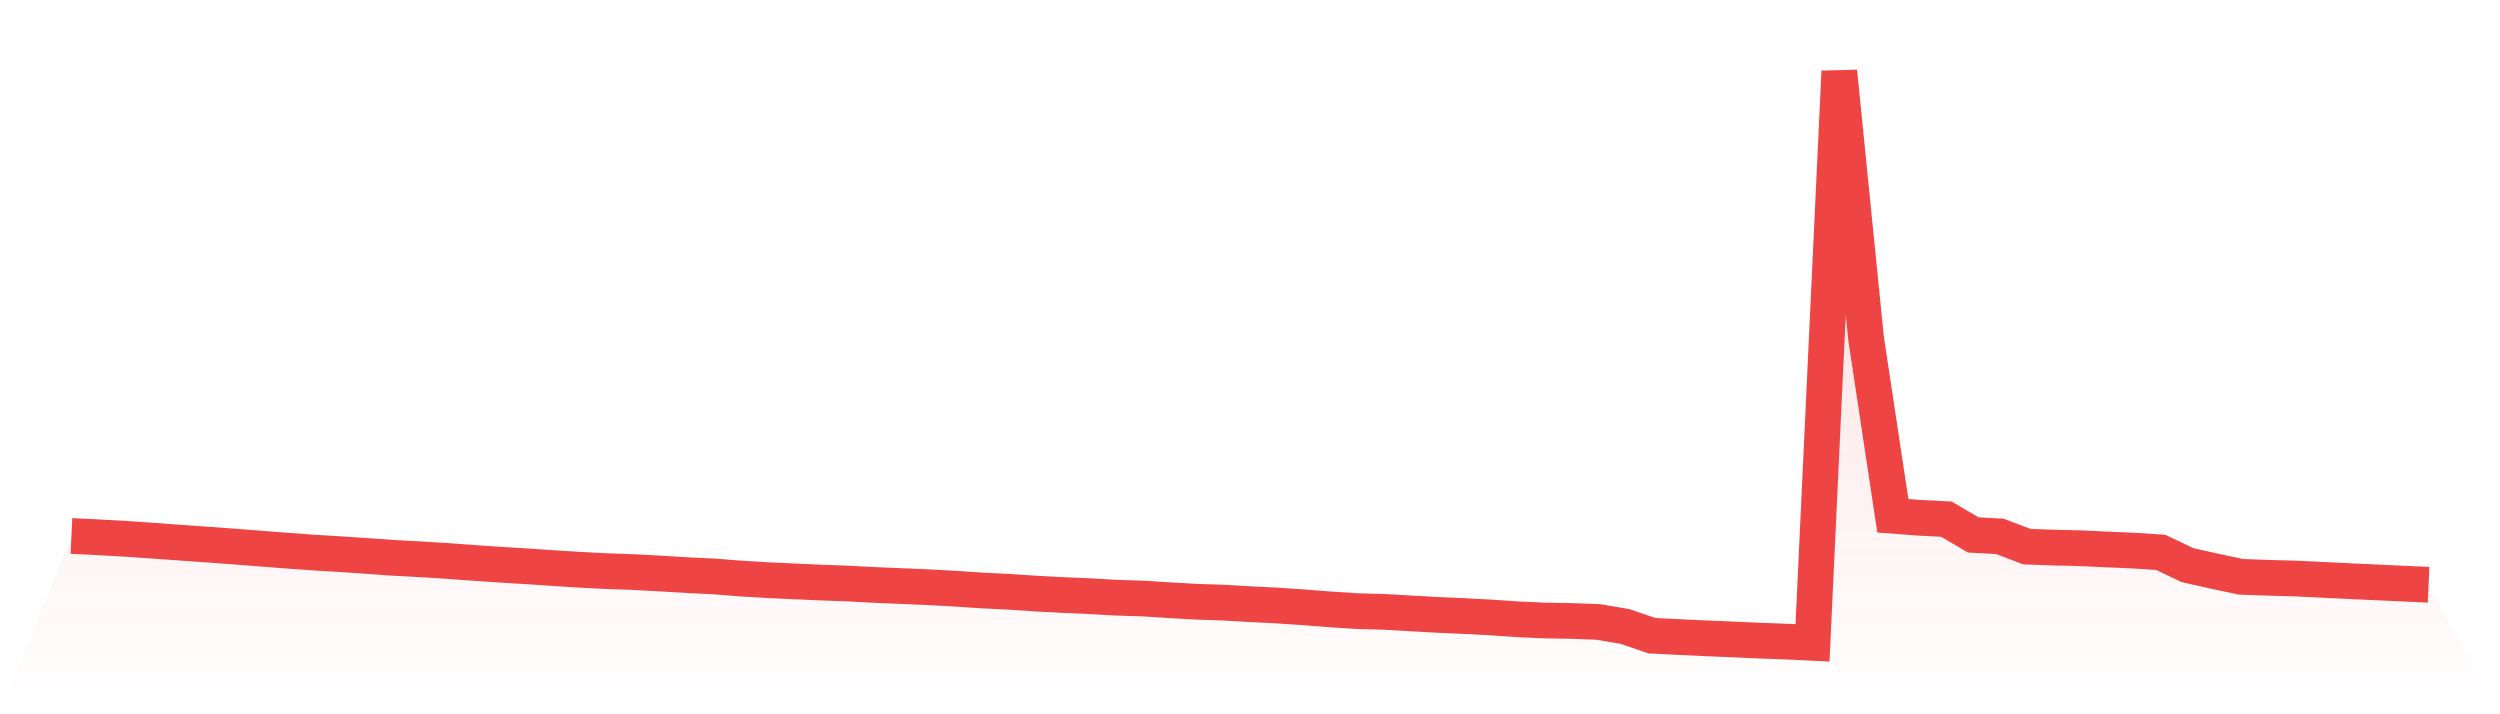 <svg viewBox="0 0 140 40" xmlns="http://www.w3.org/2000/svg">
<defs>
<linearGradient id="gradient" x1="0" x2="0" y1="0" y2="1">
<stop offset="0%" stop-color="#ef4444" stop-opacity="0.2"/>
<stop offset="100%" stop-color="#ef4444" stop-opacity="0"/>
</linearGradient>
</defs>
<path d="M4,30.015 L4,30.015 L5.5,30.087 L7,30.173 L8.5,30.273 L10,30.384 L11.5,30.489 L13,30.598 L14.5,30.715 L16,30.831 L17.5,30.94 L19,31.03 L20.5,31.13 L22,31.237 L23.5,31.318 L25,31.409 L26.5,31.52 L28,31.622 L29.5,31.713 L31,31.815 L32.5,31.908 L34,31.985 L35.5,32.037 L37,32.119 L38.5,32.209 L40,32.28 L41.5,32.4 L43,32.488 L44.5,32.558 L46,32.624 L47.5,32.679 L49,32.758 L50.5,32.821 L52,32.885 L53.5,32.967 L55,33.067 L56.5,33.141 L58,33.241 L59.5,33.32 L61,33.384 L62.5,33.47 L64,33.517 L65.5,33.613 L67,33.697 L68.5,33.747 L70,33.833 L71.5,33.908 L73,34.01 L74.5,34.125 L76,34.225 L77.5,34.263 L79,34.349 L80.5,34.433 L82,34.499 L83.5,34.578 L85,34.681 L86.5,34.748 L88,34.773 L89.5,34.828 L91,35.082 L92.5,35.597 L94,35.674 L95.5,35.744 L97,35.805 L98.5,35.875 L100,35.928 L101.5,36 L103,4 L104.5,18.952 L106,28.883 L107.5,28.997 L109,29.072 L110.5,29.956 L112,30.038 L113.5,30.611 L115,30.666 L116.5,30.7 L118,30.77 L119.5,30.835 L121,30.933 L122.5,31.647 L124,31.985 L125.5,32.302 L127,32.355 L128.5,32.395 L130,32.468 L131.5,32.54 L133,32.609 L134.5,32.679 L136,32.747 L140,40 L0,40 z" fill="url(#gradient)"/>
<path d="M4,30.015 L4,30.015 L5.5,30.087 L7,30.173 L8.5,30.273 L10,30.384 L11.5,30.489 L13,30.598 L14.5,30.715 L16,30.831 L17.5,30.94 L19,31.03 L20.5,31.13 L22,31.237 L23.5,31.318 L25,31.409 L26.5,31.52 L28,31.622 L29.5,31.713 L31,31.815 L32.5,31.908 L34,31.985 L35.5,32.037 L37,32.119 L38.5,32.209 L40,32.28 L41.5,32.4 L43,32.488 L44.5,32.558 L46,32.624 L47.5,32.679 L49,32.758 L50.5,32.821 L52,32.885 L53.5,32.967 L55,33.067 L56.5,33.141 L58,33.241 L59.5,33.32 L61,33.384 L62.5,33.47 L64,33.517 L65.5,33.613 L67,33.697 L68.5,33.747 L70,33.833 L71.5,33.908 L73,34.01 L74.5,34.125 L76,34.225 L77.5,34.263 L79,34.349 L80.5,34.433 L82,34.499 L83.5,34.578 L85,34.681 L86.5,34.748 L88,34.773 L89.5,34.828 L91,35.082 L92.5,35.597 L94,35.674 L95.5,35.744 L97,35.805 L98.5,35.875 L100,35.928 L101.5,36 L103,4 L104.5,18.952 L106,28.883 L107.5,28.997 L109,29.072 L110.5,29.956 L112,30.038 L113.5,30.611 L115,30.666 L116.5,30.7 L118,30.77 L119.5,30.835 L121,30.933 L122.5,31.647 L124,31.985 L125.5,32.302 L127,32.355 L128.5,32.395 L130,32.468 L131.5,32.54 L133,32.609 L134.5,32.679 L136,32.747" fill="none" stroke="#ef4444" stroke-width="2"/>
</svg>